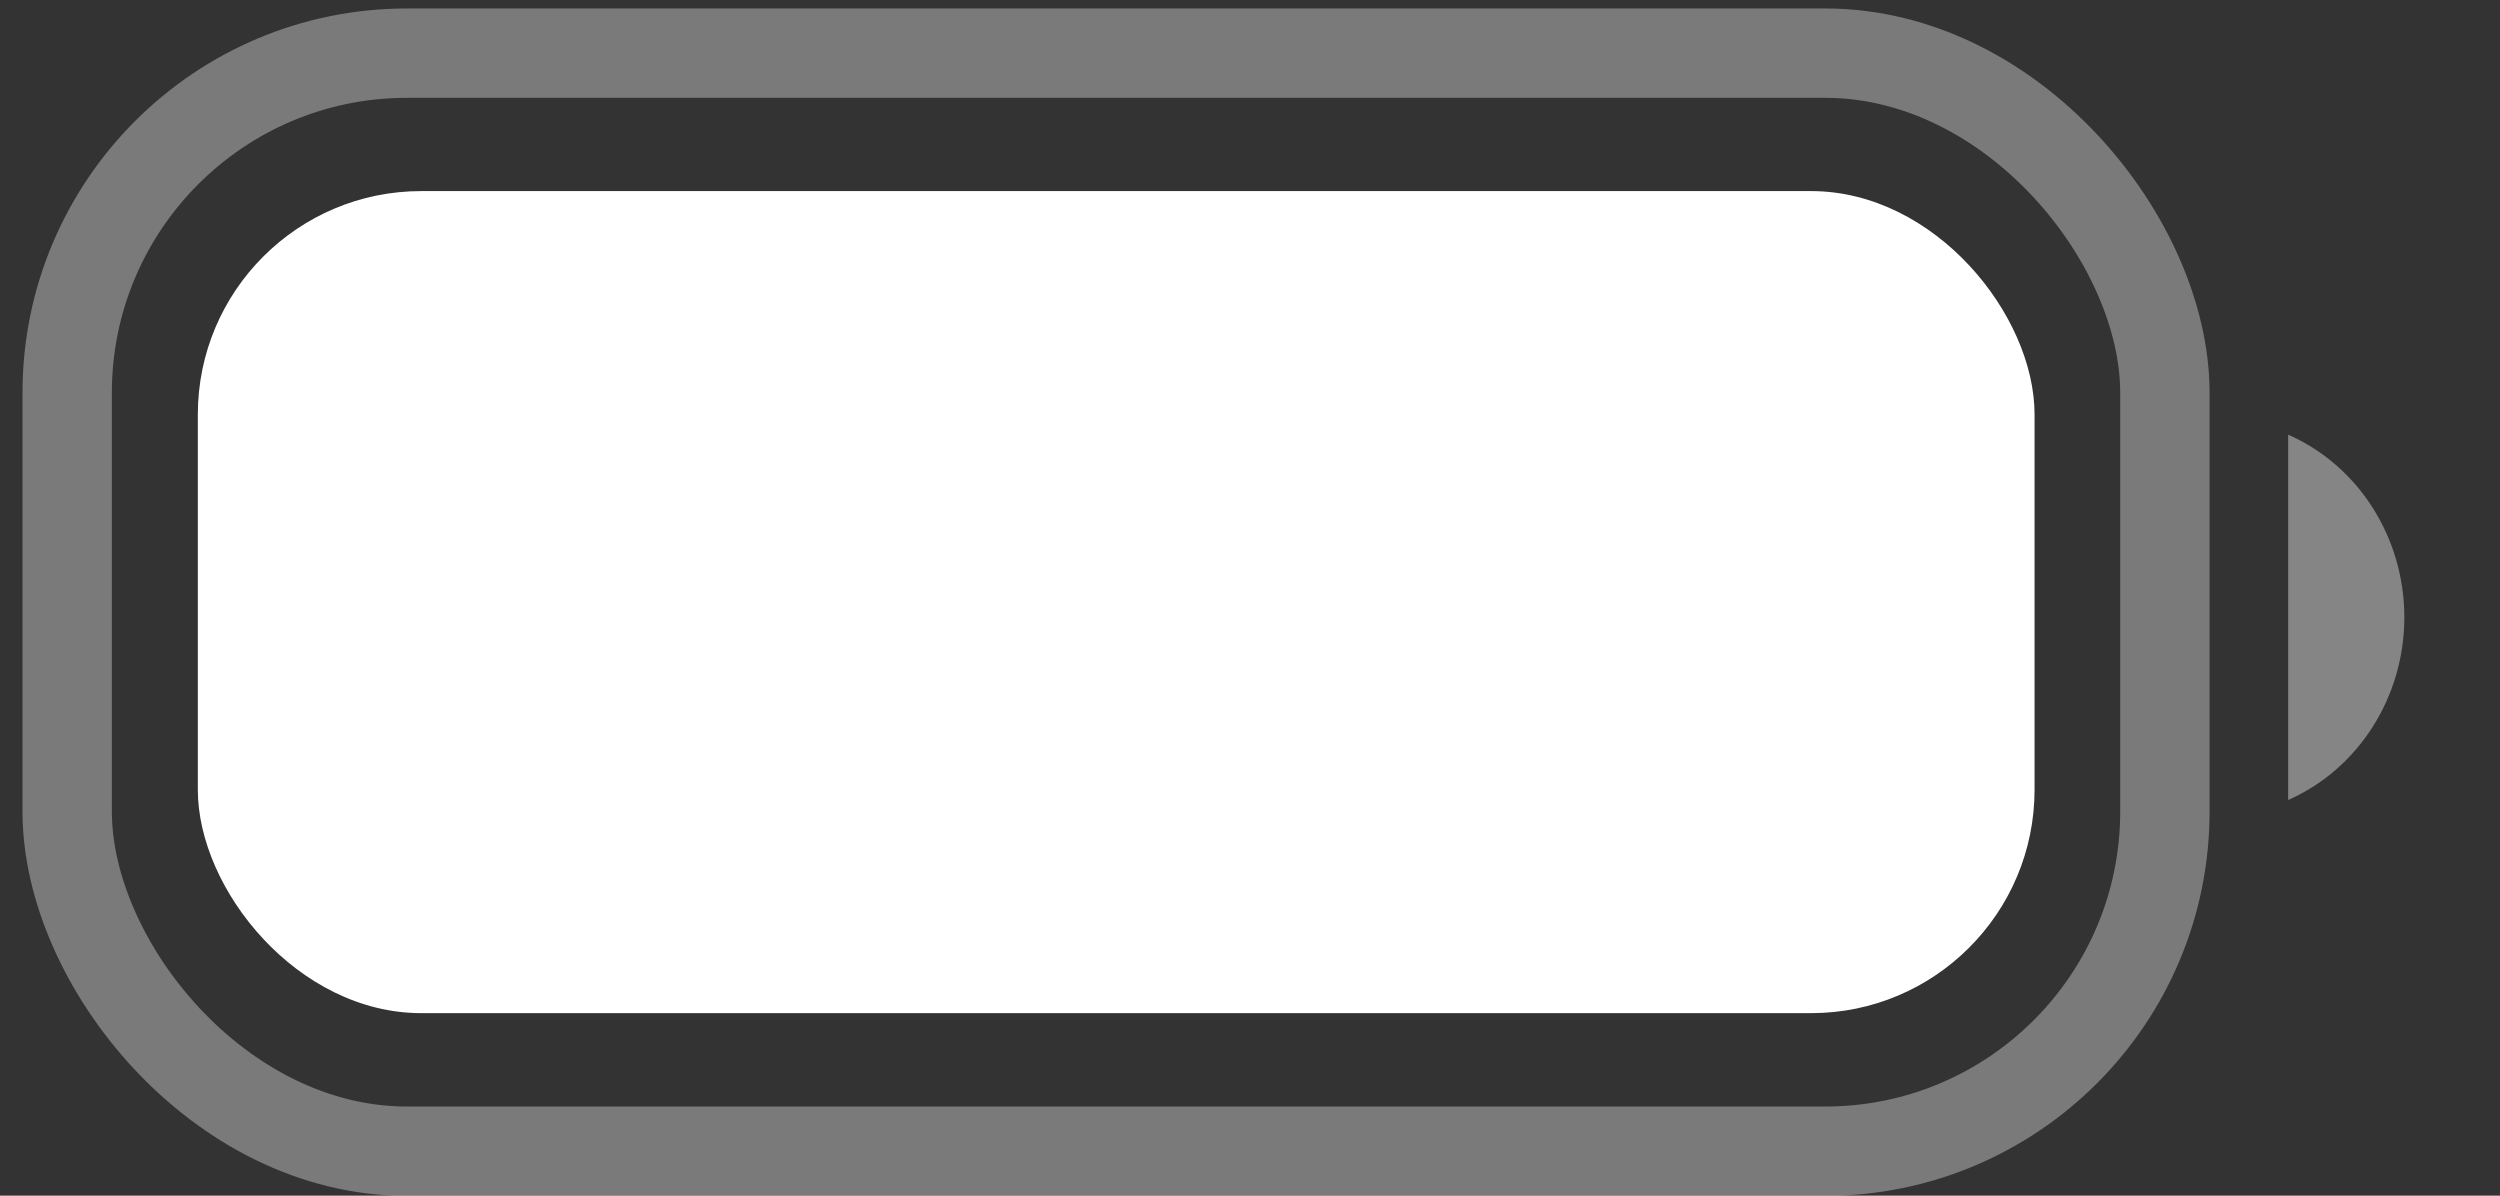 <svg width="23" height="11" viewBox="0 0 23 11" fill="none" xmlns="http://www.w3.org/2000/svg">
<rect x="0" y="0" width="23" height="11" fill="#333333" stroke="none"/>
<rect opacity="0.35" x="0.618" y="0.489" width="19.299" height="10.102" rx="3.125" stroke="white" stroke-width="0.822"/>
<path opacity="0.4" d="M21.051 3.999V7.36C21.698 7.075 22.12 6.413 22.12 5.679C22.12 4.946 21.698 4.283 21.051 3.999Z" fill="white"/>
<rect x="1.82" y="1.758" width="16.898" height="7.563" rx="2.056" fill="white"/>
</svg>
